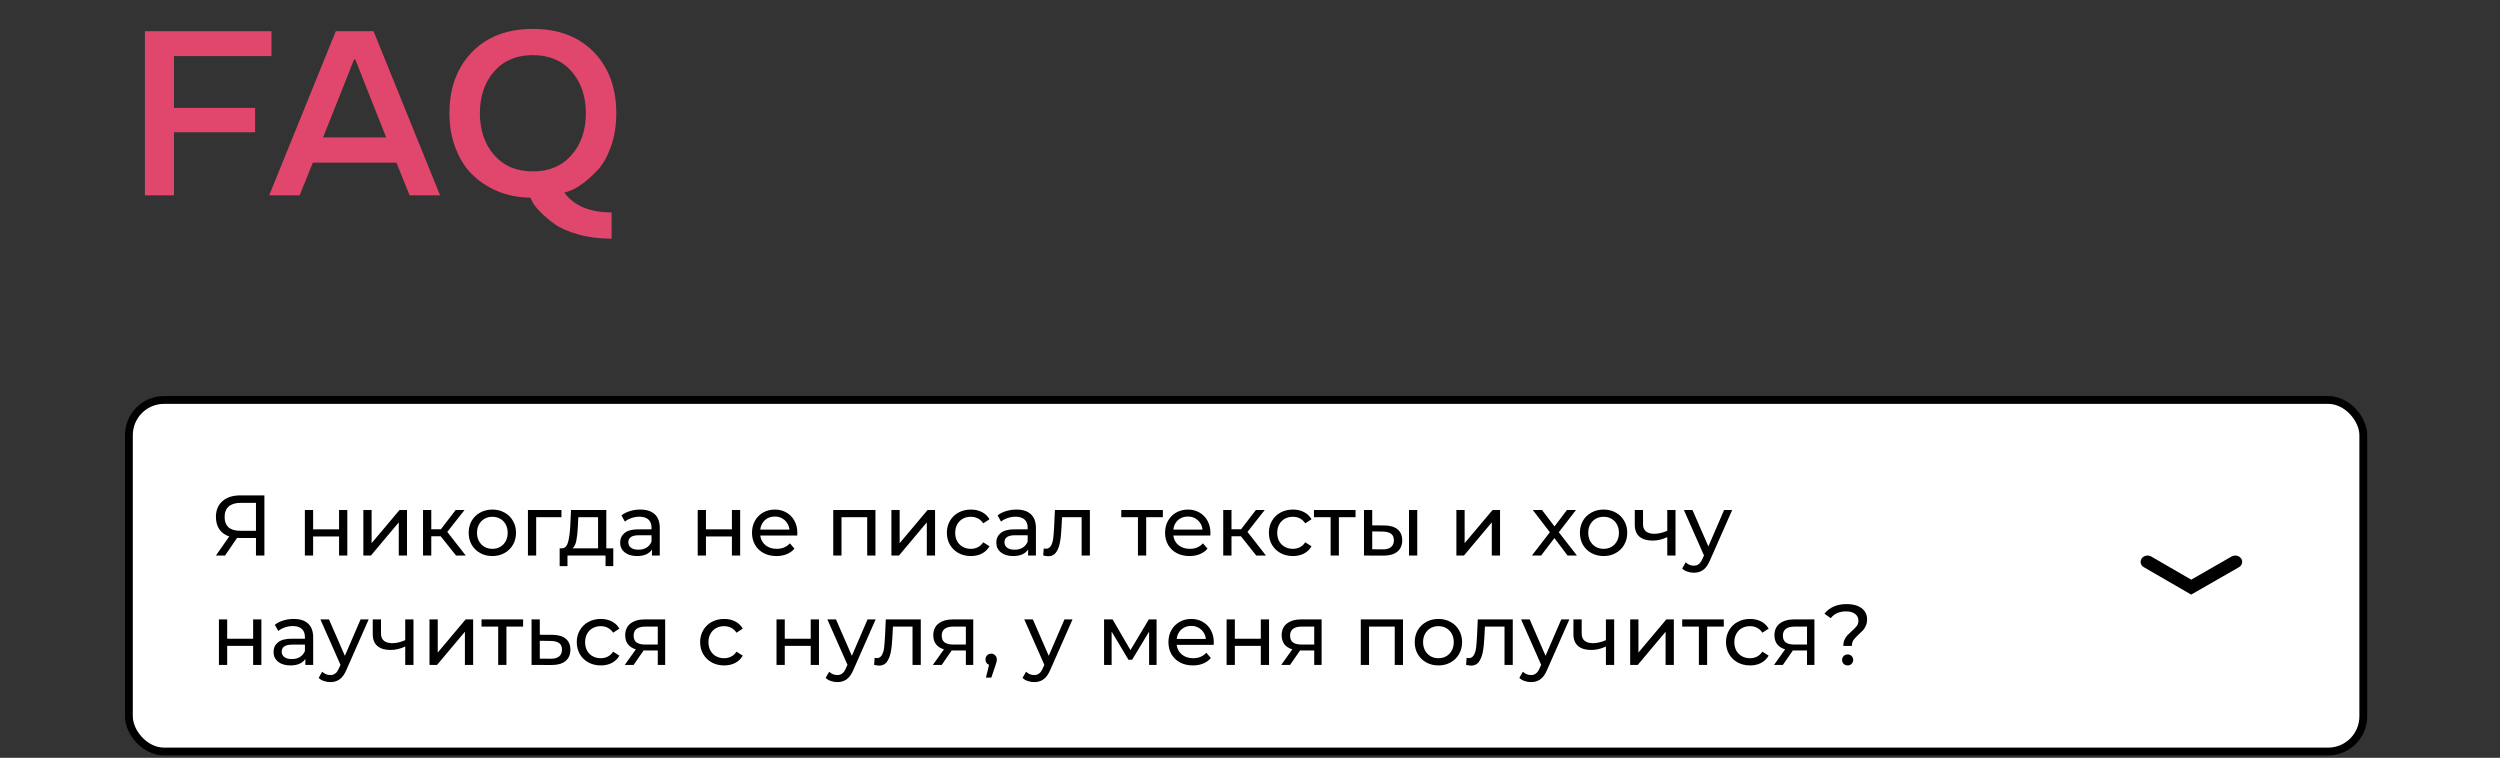 <?xml version="1.0" encoding="UTF-8"?> <svg xmlns="http://www.w3.org/2000/svg" width="320" height="97" viewBox="0 0 320 97" fill="none"><rect x="0" y="0" width="320" height="97" fill="#333333" stroke="none"/> <rect x="16.5" y="51.195" width="286" height="45" rx="4.5" fill="white" stroke="black"></rect> <path d="M33.842 63.409V71.109H32.764V68.865H30.641C30.509 68.865 30.41 68.862 30.344 68.854L28.804 71.109H27.638L29.343 68.667C28.793 68.484 28.371 68.18 28.078 67.754C27.785 67.322 27.638 66.797 27.638 66.181C27.638 65.309 27.917 64.63 28.474 64.146C29.039 63.655 29.798 63.409 30.751 63.409H33.842ZM28.749 66.17C28.749 66.742 28.914 67.182 29.244 67.49C29.581 67.791 30.076 67.941 30.729 67.941H32.764V64.366H30.795C30.135 64.366 29.629 64.52 29.277 64.828C28.925 65.136 28.749 65.584 28.749 66.17ZM39.023 65.279H40.079V67.754H43.401V65.279H44.457V71.109H43.401V68.667H40.079V71.109H39.023V65.279ZM46.51 65.279H47.566V69.525L51.141 65.279H52.098V71.109H51.042V66.863L47.478 71.109H46.51V65.279ZM56.414 68.645H55.204V71.109H54.148V65.279H55.204V67.743H56.436L58.328 65.279H59.461L57.25 68.084L59.615 71.109H58.372L56.414 68.645ZM63.026 71.175C62.447 71.175 61.926 71.047 61.464 70.79C61.002 70.534 60.639 70.182 60.375 69.734C60.118 69.28 59.99 68.766 59.99 68.194C59.99 67.622 60.118 67.113 60.375 66.665C60.639 66.211 61.002 65.859 61.464 65.609C61.926 65.353 62.447 65.224 63.026 65.224C63.605 65.224 64.122 65.353 64.577 65.609C65.039 65.859 65.398 66.211 65.655 66.665C65.919 67.113 66.051 67.622 66.051 68.194C66.051 68.766 65.919 69.28 65.655 69.734C65.398 70.182 65.039 70.534 64.577 70.79C64.122 71.047 63.605 71.175 63.026 71.175ZM63.026 70.251C63.4 70.251 63.733 70.167 64.027 69.998C64.328 69.822 64.562 69.58 64.731 69.272C64.9 68.957 64.984 68.598 64.984 68.194C64.984 67.791 64.9 67.435 64.731 67.127C64.562 66.812 64.328 66.57 64.027 66.401C63.733 66.233 63.4 66.148 63.026 66.148C62.652 66.148 62.315 66.233 62.014 66.401C61.721 66.57 61.486 66.812 61.31 67.127C61.141 67.435 61.057 67.791 61.057 68.194C61.057 68.598 61.141 68.957 61.31 69.272C61.486 69.58 61.721 69.822 62.014 69.998C62.315 70.167 62.652 70.251 63.026 70.251ZM71.866 66.203H68.632V71.109H67.576V65.279H71.866V66.203ZM78.5 70.185V72.462H77.51V71.109H72.637V72.462H71.636V70.185H71.944C72.318 70.163 72.575 69.899 72.714 69.393C72.853 68.887 72.948 68.172 73 67.248L73.088 65.279H77.609V70.185H78.5ZM73.968 67.325C73.939 68.059 73.876 68.667 73.781 69.151C73.693 69.628 73.528 69.973 73.286 70.185H76.553V66.203H74.023L73.968 67.325ZM81.954 65.224C82.761 65.224 83.377 65.422 83.802 65.818C84.235 66.214 84.451 66.805 84.451 67.589V71.109H83.451V70.339C83.275 70.611 83.022 70.82 82.692 70.966C82.369 71.106 81.984 71.175 81.537 71.175C80.884 71.175 80.359 71.018 79.963 70.702C79.575 70.387 79.38 69.973 79.38 69.459C79.38 68.946 79.567 68.535 79.942 68.227C80.316 67.912 80.909 67.754 81.724 67.754H83.395V67.545C83.395 67.091 83.263 66.742 82.999 66.5C82.736 66.258 82.347 66.137 81.834 66.137C81.489 66.137 81.151 66.196 80.822 66.313C80.492 66.423 80.213 66.574 79.986 66.764L79.546 65.972C79.846 65.73 80.206 65.547 80.624 65.422C81.041 65.29 81.485 65.224 81.954 65.224ZM81.713 70.361C82.116 70.361 82.464 70.273 82.757 70.097C83.051 69.914 83.263 69.657 83.395 69.327V68.513H81.767C80.873 68.513 80.425 68.814 80.425 69.415C80.425 69.709 80.539 69.94 80.766 70.108C80.994 70.277 81.309 70.361 81.713 70.361ZM89.307 65.279H90.363V67.754H93.685V65.279H94.741V71.109H93.685V68.667H90.363V71.109H89.307V65.279ZM102.063 68.227C102.063 68.308 102.056 68.414 102.041 68.546H97.311C97.377 69.06 97.601 69.474 97.983 69.789C98.371 70.097 98.852 70.251 99.424 70.251C100.12 70.251 100.681 70.017 101.106 69.547L101.689 70.229C101.425 70.537 101.095 70.772 100.699 70.933C100.311 71.095 99.874 71.175 99.391 71.175C98.775 71.175 98.228 71.051 97.751 70.801C97.275 70.545 96.904 70.189 96.641 69.734C96.384 69.28 96.255 68.766 96.255 68.194C96.255 67.63 96.38 67.12 96.629 66.665C96.886 66.211 97.234 65.859 97.674 65.609C98.122 65.353 98.624 65.224 99.181 65.224C99.739 65.224 100.234 65.353 100.666 65.609C101.106 65.859 101.447 66.211 101.689 66.665C101.939 67.12 102.063 67.641 102.063 68.227ZM99.181 66.115C98.675 66.115 98.25 66.269 97.906 66.577C97.568 66.885 97.37 67.289 97.311 67.787H101.051C100.993 67.296 100.791 66.896 100.446 66.588C100.109 66.273 99.688 66.115 99.181 66.115ZM112.057 65.279V71.109H111.001V66.203H107.712V71.109H106.656V65.279H112.057ZM114.1 65.279H115.156V69.525L118.731 65.279H119.688V71.109H118.632V66.863L115.068 71.109H114.1V65.279ZM124.279 71.175C123.685 71.175 123.153 71.047 122.684 70.79C122.222 70.534 121.859 70.182 121.595 69.734C121.331 69.28 121.199 68.766 121.199 68.194C121.199 67.622 121.331 67.113 121.595 66.665C121.859 66.211 122.222 65.859 122.684 65.609C123.153 65.353 123.685 65.224 124.279 65.224C124.807 65.224 125.276 65.331 125.687 65.543C126.105 65.756 126.427 66.064 126.655 66.467L125.852 66.984C125.668 66.706 125.441 66.497 125.17 66.357C124.898 66.218 124.598 66.148 124.268 66.148C123.886 66.148 123.542 66.233 123.234 66.401C122.933 66.57 122.695 66.812 122.519 67.127C122.35 67.435 122.266 67.791 122.266 68.194C122.266 68.605 122.35 68.968 122.519 69.283C122.695 69.591 122.933 69.83 123.234 69.998C123.542 70.167 123.886 70.251 124.268 70.251C124.598 70.251 124.898 70.182 125.17 70.042C125.441 69.903 125.668 69.694 125.852 69.415L126.655 69.921C126.427 70.325 126.105 70.636 125.687 70.856C125.276 71.069 124.807 71.175 124.279 71.175ZM130.101 65.224C130.908 65.224 131.524 65.422 131.949 65.818C132.382 66.214 132.598 66.805 132.598 67.589V71.109H131.597V70.339C131.421 70.611 131.168 70.82 130.838 70.966C130.515 71.106 130.13 71.175 129.683 71.175C129.03 71.175 128.506 71.018 128.11 70.702C127.721 70.387 127.527 69.973 127.527 69.459C127.527 68.946 127.714 68.535 128.088 68.227C128.462 67.912 129.056 67.754 129.87 67.754H131.542V67.545C131.542 67.091 131.41 66.742 131.146 66.5C130.882 66.258 130.493 66.137 129.98 66.137C129.635 66.137 129.298 66.196 128.968 66.313C128.638 66.423 128.359 66.574 128.132 66.764L127.692 65.972C127.993 65.73 128.352 65.547 128.77 65.422C129.188 65.29 129.632 65.224 130.101 65.224ZM129.859 70.361C130.262 70.361 130.611 70.273 130.904 70.097C131.197 69.914 131.41 69.657 131.542 69.327V68.513H129.914C129.019 68.513 128.572 68.814 128.572 69.415C128.572 69.709 128.686 69.94 128.913 70.108C129.14 70.277 129.456 70.361 129.859 70.361ZM139.505 65.279V71.109H138.449V66.203H135.941L135.875 67.501C135.838 68.286 135.768 68.942 135.666 69.47C135.563 69.991 135.394 70.409 135.16 70.724C134.925 71.04 134.599 71.197 134.181 71.197C133.99 71.197 133.774 71.164 133.532 71.098L133.598 70.207C133.693 70.229 133.781 70.24 133.862 70.24C134.155 70.24 134.375 70.112 134.522 69.855C134.668 69.599 134.764 69.294 134.808 68.942C134.852 68.59 134.892 68.088 134.929 67.435L135.028 65.279H139.505ZM148.846 66.203H146.712V71.109H145.656V66.203H143.522V65.279H148.846V66.203ZM154.937 68.227C154.937 68.308 154.929 68.414 154.915 68.546H150.185C150.251 69.06 150.474 69.474 150.856 69.789C151.244 70.097 151.725 70.251 152.297 70.251C152.993 70.251 153.554 70.017 153.98 69.547L154.563 70.229C154.299 70.537 153.969 70.772 153.573 70.933C153.184 71.095 152.748 71.175 152.264 71.175C151.648 71.175 151.101 71.051 150.625 70.801C150.148 70.545 149.778 70.189 149.514 69.734C149.257 69.28 149.129 68.766 149.129 68.194C149.129 67.63 149.253 67.12 149.503 66.665C149.759 66.211 150.108 65.859 150.548 65.609C150.995 65.353 151.497 65.224 152.055 65.224C152.612 65.224 153.107 65.353 153.54 65.609C153.98 65.859 154.321 66.211 154.563 66.665C154.812 67.12 154.937 67.641 154.937 68.227ZM152.055 66.115C151.549 66.115 151.123 66.269 150.779 66.577C150.441 66.885 150.243 67.289 150.185 67.787H153.925C153.866 67.296 153.664 66.896 153.32 66.588C152.982 66.273 152.561 66.115 152.055 66.115ZM158.841 68.645H157.631V71.109H156.575V65.279H157.631V67.743H158.863L160.755 65.279H161.888L159.677 68.084L162.042 71.109H160.799L158.841 68.645ZM165.497 71.175C164.903 71.175 164.371 71.047 163.902 70.79C163.44 70.534 163.077 70.182 162.813 69.734C162.549 69.28 162.417 68.766 162.417 68.194C162.417 67.622 162.549 67.113 162.813 66.665C163.077 66.211 163.44 65.859 163.902 65.609C164.371 65.353 164.903 65.224 165.497 65.224C166.025 65.224 166.494 65.331 166.905 65.543C167.323 65.756 167.645 66.064 167.873 66.467L167.07 66.984C166.886 66.706 166.659 66.497 166.388 66.357C166.116 66.218 165.816 66.148 165.486 66.148C165.104 66.148 164.76 66.233 164.452 66.401C164.151 66.57 163.913 66.812 163.737 67.127C163.568 67.435 163.484 67.791 163.484 68.194C163.484 68.605 163.568 68.968 163.737 69.283C163.913 69.591 164.151 69.83 164.452 69.998C164.76 70.167 165.104 70.251 165.486 70.251C165.816 70.251 166.116 70.182 166.388 70.042C166.659 69.903 166.886 69.694 167.07 69.415L167.873 69.921C167.645 70.325 167.323 70.636 166.905 70.856C166.494 71.069 166.025 71.175 165.497 71.175ZM173.51 66.203H171.376V71.109H170.32V66.203H168.186V65.279H173.51V66.203ZM177.218 67.259C177.952 67.267 178.513 67.435 178.901 67.765C179.29 68.095 179.484 68.561 179.484 69.162C179.484 69.793 179.272 70.281 178.846 70.625C178.428 70.963 177.827 71.128 177.042 71.12L174.589 71.109V65.279H175.645V67.248L177.218 67.259ZM180.353 65.279H181.409V71.109H180.353V65.279ZM176.965 70.317C177.442 70.325 177.801 70.229 178.043 70.031C178.293 69.833 178.417 69.54 178.417 69.151C178.417 68.77 178.296 68.491 178.054 68.315C177.812 68.139 177.449 68.048 176.965 68.04L175.645 68.018V70.306L176.965 70.317ZM186.417 65.279H187.473V69.525L191.048 65.279H192.005V71.109H190.949V66.863L187.385 71.109H186.417V65.279ZM200.649 71.109L198.966 68.876L197.261 71.109H196.084L198.383 68.128L196.194 65.279H197.371L198.977 67.38L200.572 65.279H201.727L199.527 68.128L201.848 71.109H200.649ZM205.263 71.175C204.684 71.175 204.163 71.047 203.701 70.79C203.239 70.534 202.876 70.182 202.612 69.734C202.355 69.28 202.227 68.766 202.227 68.194C202.227 67.622 202.355 67.113 202.612 66.665C202.876 66.211 203.239 65.859 203.701 65.609C204.163 65.353 204.684 65.224 205.263 65.224C205.842 65.224 206.359 65.353 206.814 65.609C207.276 65.859 207.635 66.211 207.892 66.665C208.156 67.113 208.288 67.622 208.288 68.194C208.288 68.766 208.156 69.28 207.892 69.734C207.635 70.182 207.276 70.534 206.814 70.79C206.359 71.047 205.842 71.175 205.263 71.175ZM205.263 70.251C205.637 70.251 205.971 70.167 206.264 69.998C206.565 69.822 206.799 69.58 206.968 69.272C207.137 68.957 207.221 68.598 207.221 68.194C207.221 67.791 207.137 67.435 206.968 67.127C206.799 66.812 206.565 66.57 206.264 66.401C205.971 66.233 205.637 66.148 205.263 66.148C204.889 66.148 204.552 66.233 204.251 66.401C203.958 66.57 203.723 66.812 203.547 67.127C203.378 67.435 203.294 67.791 203.294 68.194C203.294 68.598 203.378 68.957 203.547 69.272C203.723 69.58 203.958 69.822 204.251 69.998C204.552 70.167 204.889 70.251 205.263 70.251ZM214.466 65.279V71.109H213.41V68.755C212.779 69.049 212.152 69.195 211.529 69.195C210.803 69.195 210.242 69.027 209.846 68.689C209.45 68.352 209.252 67.846 209.252 67.171V65.279H210.308V67.105C210.308 67.509 210.433 67.813 210.682 68.018C210.939 68.224 211.294 68.326 211.749 68.326C212.262 68.326 212.816 68.198 213.41 67.941V65.279H214.466ZM221.719 65.279L218.892 71.692C218.643 72.286 218.349 72.704 218.012 72.946C217.682 73.188 217.282 73.309 216.813 73.309C216.527 73.309 216.248 73.262 215.977 73.166C215.713 73.078 215.493 72.946 215.317 72.77L215.768 71.978C216.069 72.264 216.417 72.407 216.813 72.407C217.07 72.407 217.282 72.338 217.451 72.198C217.627 72.066 217.785 71.835 217.924 71.505L218.111 71.098L215.537 65.279H216.637L218.672 69.943L220.685 65.279H221.719ZM28.023 79.279H29.079V81.754H32.401V79.279H33.457V85.109H32.401V82.667H29.079V85.109H28.023V79.279ZM37.589 79.224C38.396 79.224 39.012 79.422 39.437 79.818C39.87 80.214 40.086 80.805 40.086 81.589V85.109H39.085V84.339C38.909 84.611 38.656 84.82 38.326 84.966C38.004 85.106 37.619 85.175 37.171 85.175C36.519 85.175 35.994 85.018 35.598 84.702C35.21 84.387 35.015 83.973 35.015 83.459C35.015 82.946 35.202 82.535 35.576 82.227C35.95 81.912 36.544 81.754 37.358 81.754H39.03V81.545C39.03 81.091 38.898 80.742 38.634 80.5C38.37 80.258 37.982 80.137 37.468 80.137C37.124 80.137 36.786 80.196 36.456 80.313C36.126 80.423 35.848 80.574 35.62 80.764L35.18 79.972C35.481 79.73 35.84 79.547 36.258 79.422C36.676 79.29 37.12 79.224 37.589 79.224ZM37.347 84.361C37.751 84.361 38.099 84.273 38.392 84.097C38.686 83.914 38.898 83.657 39.03 83.327V82.513H37.402C36.508 82.513 36.06 82.814 36.06 83.415C36.06 83.709 36.174 83.94 36.401 84.108C36.629 84.277 36.944 84.361 37.347 84.361ZM47.191 79.279L44.364 85.692C44.114 86.286 43.821 86.704 43.484 86.946C43.154 87.188 42.754 87.309 42.285 87.309C41.999 87.309 41.72 87.262 41.449 87.166C41.185 87.078 40.965 86.946 40.789 86.77L41.24 85.978C41.541 86.264 41.889 86.407 42.285 86.407C42.541 86.407 42.754 86.338 42.923 86.198C43.099 86.066 43.257 85.835 43.396 85.505L43.583 85.098L41.009 79.279H42.109L44.144 83.943L46.157 79.279H47.191ZM52.925 79.279V85.109H51.869V82.755C51.238 83.049 50.611 83.195 49.988 83.195C49.262 83.195 48.701 83.027 48.305 82.689C47.909 82.352 47.711 81.846 47.711 81.171V79.279H48.767V81.105C48.767 81.509 48.892 81.813 49.141 82.018C49.398 82.224 49.753 82.326 50.208 82.326C50.721 82.326 51.275 82.198 51.869 81.941V79.279H52.925ZM54.975 79.279H56.031V83.525L59.606 79.279H60.563V85.109H59.507V80.863L55.943 85.109H54.975V79.279ZM66.958 80.203H64.824V85.109H63.768V80.203H61.634V79.279H66.958V80.203ZM70.733 81.259C71.473 81.267 72.038 81.435 72.427 81.765C72.815 82.095 73.01 82.561 73.01 83.162C73.01 83.793 72.797 84.281 72.372 84.625C71.954 84.963 71.352 85.128 70.568 85.12L68.038 85.109V79.279H69.094V81.248L70.733 81.259ZM70.48 84.317C70.956 84.325 71.316 84.229 71.558 84.031C71.807 83.833 71.932 83.54 71.932 83.151C71.932 82.77 71.811 82.491 71.569 82.315C71.334 82.139 70.971 82.048 70.48 82.04L69.094 82.018V84.306L70.48 84.317ZM76.906 85.175C76.312 85.175 75.78 85.047 75.311 84.79C74.849 84.534 74.486 84.182 74.222 83.734C73.958 83.28 73.826 82.766 73.826 82.194C73.826 81.622 73.958 81.113 74.222 80.665C74.486 80.211 74.849 79.859 75.311 79.609C75.78 79.353 76.312 79.224 76.906 79.224C77.434 79.224 77.903 79.331 78.314 79.543C78.732 79.756 79.055 80.064 79.282 80.467L78.479 80.984C78.296 80.706 78.068 80.497 77.797 80.357C77.525 80.218 77.225 80.148 76.895 80.148C76.513 80.148 76.169 80.233 75.861 80.401C75.56 80.57 75.322 80.812 75.146 81.127C74.977 81.435 74.893 81.791 74.893 82.194C74.893 82.605 74.977 82.968 75.146 83.283C75.322 83.591 75.56 83.83 75.861 83.998C76.169 84.167 76.513 84.251 76.895 84.251C77.225 84.251 77.525 84.182 77.797 84.042C78.068 83.903 78.296 83.694 78.479 83.415L79.282 83.921C79.055 84.325 78.732 84.636 78.314 84.856C77.903 85.069 77.434 85.175 76.906 85.175ZM85.141 79.279V85.109H84.195V83.261H82.501H82.38L81.104 85.109H79.971L81.39 83.118C80.95 82.986 80.613 82.77 80.378 82.469C80.144 82.161 80.026 81.78 80.026 81.325C80.026 80.658 80.254 80.152 80.708 79.807C81.163 79.455 81.79 79.279 82.589 79.279H85.141ZM81.104 81.358C81.104 81.747 81.225 82.037 81.467 82.227C81.717 82.411 82.087 82.502 82.578 82.502H84.195V80.203H82.622C81.61 80.203 81.104 80.588 81.104 81.358ZM92.697 85.175C92.103 85.175 91.571 85.047 91.102 84.79C90.64 84.534 90.277 84.182 90.013 83.734C89.749 83.28 89.617 82.766 89.617 82.194C89.617 81.622 89.749 81.113 90.013 80.665C90.277 80.211 90.64 79.859 91.102 79.609C91.571 79.353 92.103 79.224 92.697 79.224C93.225 79.224 93.694 79.331 94.105 79.543C94.523 79.756 94.846 80.064 95.073 80.467L94.27 80.984C94.087 80.706 93.859 80.497 93.588 80.357C93.317 80.218 93.016 80.148 92.686 80.148C92.305 80.148 91.96 80.233 91.652 80.401C91.351 80.57 91.113 80.812 90.937 81.127C90.768 81.435 90.684 81.791 90.684 82.194C90.684 82.605 90.768 82.968 90.937 83.283C91.113 83.591 91.351 83.83 91.652 83.998C91.96 84.167 92.305 84.251 92.686 84.251C93.016 84.251 93.317 84.182 93.588 84.042C93.859 83.903 94.087 83.694 94.27 83.415L95.073 83.921C94.846 84.325 94.523 84.636 94.105 84.856C93.694 85.069 93.225 85.175 92.697 85.175ZM99.394 79.279H100.45V81.754H103.772V79.279H104.828V85.109H103.772V82.667H100.45V85.109H99.394V79.279ZM112.084 79.279L109.257 85.692C109.008 86.286 108.715 86.704 108.377 86.946C108.047 87.188 107.648 87.309 107.178 87.309C106.892 87.309 106.614 87.262 106.342 87.166C106.078 87.078 105.858 86.946 105.682 86.77L106.133 85.978C106.434 86.264 106.782 86.407 107.178 86.407C107.435 86.407 107.648 86.338 107.816 86.198C107.992 86.066 108.15 85.835 108.289 85.505L108.476 85.098L105.902 79.279H107.002L109.037 83.943L111.05 79.279H112.084ZM117.859 79.279V85.109H116.803V80.203H114.295L114.229 81.501C114.192 82.286 114.123 82.942 114.02 83.47C113.917 83.991 113.749 84.409 113.514 84.724C113.279 85.04 112.953 85.197 112.535 85.197C112.344 85.197 112.128 85.164 111.886 85.098L111.952 84.207C112.047 84.229 112.135 84.24 112.216 84.24C112.509 84.24 112.729 84.112 112.876 83.855C113.023 83.599 113.118 83.294 113.162 82.942C113.206 82.59 113.246 82.088 113.283 81.435L113.382 79.279H117.859ZM124.576 79.279V85.109H123.63V83.261H121.936H121.815L120.539 85.109H119.406L120.825 83.118C120.385 82.986 120.048 82.77 119.813 82.469C119.578 82.161 119.461 81.78 119.461 81.325C119.461 80.658 119.688 80.152 120.143 79.807C120.598 79.455 121.225 79.279 122.024 79.279H124.576ZM120.539 81.358C120.539 81.747 120.66 82.037 120.902 82.227C121.151 82.411 121.522 82.502 122.013 82.502H123.63V80.203H122.057C121.045 80.203 120.539 80.588 120.539 81.358ZM126.878 83.668C127.084 83.668 127.252 83.742 127.384 83.888C127.524 84.028 127.593 84.204 127.593 84.416C127.593 84.526 127.579 84.633 127.549 84.735C127.527 84.838 127.48 84.996 127.406 85.208L126.889 86.737H126.196L126.603 85.098C126.464 85.047 126.35 84.963 126.262 84.845C126.182 84.721 126.141 84.578 126.141 84.416C126.141 84.196 126.211 84.017 126.35 83.877C126.49 83.738 126.666 83.668 126.878 83.668ZM137.286 79.279L134.459 85.692C134.209 86.286 133.916 86.704 133.579 86.946C133.249 87.188 132.849 87.309 132.38 87.309C132.094 87.309 131.815 87.262 131.544 87.166C131.28 87.078 131.06 86.946 130.884 86.77L131.335 85.978C131.635 86.264 131.984 86.407 132.38 86.407C132.636 86.407 132.849 86.338 133.018 86.198C133.194 86.066 133.351 85.835 133.491 85.505L133.678 85.098L131.104 79.279H132.204L134.239 83.943L136.252 79.279H137.286ZM148.042 79.279V85.109H147.085V80.852L144.907 84.449H144.445L142.289 80.841V85.109H141.321V79.279H142.41L144.698 83.217L147.052 79.279H148.042ZM155.366 82.227C155.366 82.308 155.359 82.414 155.344 82.546H150.614C150.68 83.06 150.904 83.474 151.285 83.789C151.674 84.097 152.154 84.251 152.726 84.251C153.423 84.251 153.984 84.017 154.409 83.547L154.992 84.229C154.728 84.537 154.398 84.772 154.002 84.933C153.614 85.095 153.177 85.175 152.693 85.175C152.077 85.175 151.531 85.051 151.054 84.801C150.578 84.545 150.207 84.189 149.943 83.734C149.687 83.28 149.558 82.766 149.558 82.194C149.558 81.63 149.683 81.12 149.932 80.665C150.189 80.211 150.537 79.859 150.977 79.609C151.425 79.353 151.927 79.224 152.484 79.224C153.042 79.224 153.537 79.353 153.969 79.609C154.409 79.859 154.75 80.211 154.992 80.665C155.242 81.12 155.366 81.641 155.366 82.227ZM152.484 80.115C151.978 80.115 151.553 80.269 151.208 80.577C150.871 80.885 150.673 81.289 150.614 81.787H154.354C154.296 81.296 154.094 80.896 153.749 80.588C153.412 80.273 152.99 80.115 152.484 80.115ZM157.004 79.279H158.06V81.754H161.382V79.279H162.438V85.109H161.382V82.667H158.06V85.109H157.004V79.279ZM169.167 79.279V85.109H168.221V83.261H166.527H166.406L165.13 85.109H163.997L165.416 83.118C164.976 82.986 164.638 82.77 164.404 82.469C164.169 82.161 164.052 81.78 164.052 81.325C164.052 80.658 164.279 80.152 164.734 79.807C165.188 79.455 165.815 79.279 166.615 79.279H169.167ZM165.13 81.358C165.13 81.747 165.251 82.037 165.493 82.227C165.742 82.411 166.112 82.502 166.604 82.502H168.221V80.203H166.648C165.636 80.203 165.13 80.588 165.13 81.358ZM179.582 79.279V85.109H178.526V80.203H175.237V85.109H174.181V79.279H179.582ZM184.123 85.175C183.543 85.175 183.023 85.047 182.561 84.79C182.099 84.534 181.736 84.182 181.472 83.734C181.215 83.28 181.087 82.766 181.087 82.194C181.087 81.622 181.215 81.113 181.472 80.665C181.736 80.211 182.099 79.859 182.561 79.609C183.023 79.353 183.543 79.224 184.123 79.224C184.702 79.224 185.219 79.353 185.674 79.609C186.136 79.859 186.495 80.211 186.752 80.665C187.016 81.113 187.148 81.622 187.148 82.194C187.148 82.766 187.016 83.28 186.752 83.734C186.495 84.182 186.136 84.534 185.674 84.79C185.219 85.047 184.702 85.175 184.123 85.175ZM184.123 84.251C184.497 84.251 184.83 84.167 185.124 83.998C185.424 83.822 185.659 83.58 185.828 83.272C185.996 82.957 186.081 82.598 186.081 82.194C186.081 81.791 185.996 81.435 185.828 81.127C185.659 80.812 185.424 80.57 185.124 80.401C184.83 80.233 184.497 80.148 184.123 80.148C183.749 80.148 183.411 80.233 183.111 80.401C182.817 80.57 182.583 80.812 182.407 81.127C182.238 81.435 182.154 81.791 182.154 82.194C182.154 82.598 182.238 82.957 182.407 83.272C182.583 83.58 182.817 83.822 183.111 83.998C183.411 84.167 183.749 84.251 184.123 84.251ZM193.634 79.279V85.109H192.578V80.203H190.07L190.004 81.501C189.968 82.286 189.898 82.942 189.795 83.47C189.693 83.991 189.524 84.409 189.289 84.724C189.055 85.04 188.728 85.197 188.31 85.197C188.12 85.197 187.903 85.164 187.661 85.098L187.727 84.207C187.823 84.229 187.911 84.24 187.991 84.24C188.285 84.24 188.505 84.112 188.651 83.855C188.798 83.599 188.893 83.294 188.937 82.942C188.981 82.59 189.022 82.088 189.058 81.435L189.157 79.279H193.634ZM200.879 79.279L198.052 85.692C197.803 86.286 197.51 86.704 197.172 86.946C196.842 87.188 196.443 87.309 195.973 87.309C195.687 87.309 195.409 87.262 195.137 87.166C194.873 87.078 194.653 86.946 194.477 86.77L194.928 85.978C195.229 86.264 195.577 86.407 195.973 86.407C196.23 86.407 196.443 86.338 196.611 86.198C196.787 86.066 196.945 85.835 197.084 85.505L197.271 85.098L194.697 79.279H195.797L197.832 83.943L199.845 79.279H200.879ZM206.613 79.279V85.109H205.557V82.755C204.927 83.049 204.3 83.195 203.676 83.195C202.95 83.195 202.389 83.027 201.993 82.689C201.597 82.352 201.399 81.846 201.399 81.171V79.279H202.455V81.105C202.455 81.509 202.58 81.813 202.829 82.018C203.086 82.224 203.442 82.326 203.896 82.326C204.41 82.326 204.963 82.198 205.557 81.941V79.279H206.613ZM208.664 79.279H209.72V83.525L213.295 79.279H214.252V85.109H213.196V80.863L209.632 85.109H208.664V79.279ZM220.646 80.203H218.512V85.109H217.456V80.203H215.322V79.279H220.646V80.203ZM224.009 85.175C223.415 85.175 222.884 85.047 222.414 84.79C221.952 84.534 221.589 84.182 221.325 83.734C221.061 83.28 220.929 82.766 220.929 82.194C220.929 81.622 221.061 81.113 221.325 80.665C221.589 80.211 221.952 79.859 222.414 79.609C222.884 79.353 223.415 79.224 224.009 79.224C224.537 79.224 225.007 79.331 225.417 79.543C225.835 79.756 226.158 80.064 226.385 80.467L225.582 80.984C225.399 80.706 225.172 80.497 224.9 80.357C224.629 80.218 224.328 80.148 223.998 80.148C223.617 80.148 223.272 80.233 222.964 80.401C222.664 80.57 222.425 80.812 222.249 81.127C222.081 81.435 221.996 81.791 221.996 82.194C221.996 82.605 222.081 82.968 222.249 83.283C222.425 83.591 222.664 83.83 222.964 83.998C223.272 84.167 223.617 84.251 223.998 84.251C224.328 84.251 224.629 84.182 224.9 84.042C225.172 83.903 225.399 83.694 225.582 83.415L226.385 83.921C226.158 84.325 225.835 84.636 225.417 84.856C225.007 85.069 224.537 85.175 224.009 85.175ZM232.245 79.279V85.109H231.299V83.261H229.605H229.484L228.208 85.109H227.075L228.494 83.118C228.054 82.986 227.717 82.77 227.482 82.469C227.247 82.161 227.13 81.78 227.13 81.325C227.13 80.658 227.357 80.152 227.812 79.807C228.267 79.455 228.894 79.279 229.693 79.279H232.245ZM228.208 81.358C228.208 81.747 228.329 82.037 228.571 82.227C228.82 82.411 229.191 82.502 229.682 82.502H231.299V80.203H229.726C228.714 80.203 228.208 80.588 228.208 81.358ZM235.941 82.678C235.941 82.385 235.988 82.128 236.084 81.908C236.186 81.681 236.307 81.49 236.447 81.336C236.593 81.182 236.784 80.999 237.019 80.786C237.312 80.53 237.528 80.31 237.668 80.126C237.807 79.936 237.877 79.708 237.877 79.444C237.877 79.085 237.737 78.799 237.459 78.586C237.18 78.366 236.795 78.256 236.304 78.256C235.446 78.256 234.789 78.546 234.335 79.125L233.532 78.553C233.84 78.157 234.232 77.853 234.709 77.64C235.193 77.428 235.75 77.321 236.381 77.321C237.18 77.321 237.814 77.497 238.284 77.849C238.753 78.194 238.988 78.671 238.988 79.279C238.988 79.58 238.936 79.848 238.834 80.082C238.738 80.31 238.621 80.5 238.482 80.654C238.342 80.808 238.155 80.992 237.921 81.204C237.62 81.476 237.396 81.714 237.25 81.919C237.11 82.125 237.041 82.378 237.041 82.678H235.941ZM236.502 85.175C236.296 85.175 236.124 85.109 235.985 84.977C235.853 84.838 235.787 84.669 235.787 84.471C235.787 84.273 235.853 84.108 235.985 83.976C236.124 83.837 236.296 83.767 236.502 83.767C236.707 83.767 236.876 83.837 237.008 83.976C237.14 84.108 237.206 84.273 237.206 84.471C237.206 84.669 237.136 84.838 236.997 84.977C236.865 85.109 236.7 85.175 236.502 85.175Z" fill="black"></path> <path fill-rule="evenodd" clip-rule="evenodd" d="M286.864 71.488C287.124 71.866 287 72.365 286.585 72.603L280.471 76.109L274.412 72.601C273.998 72.362 273.876 71.862 274.138 71.485C274.4 71.108 274.948 70.996 275.361 71.235L280.476 74.196L285.642 71.234C286.056 70.996 286.603 71.11 286.864 71.488Z" fill="black"></path> <path d="M22.27 25V16.929H32.655V13.809H22.27V7.173H34.75V3.994H18.549V25H22.27ZM42.982 3.994L34.457 25H38.353L40.038 20.825H50.746L52.431 25H56.327L47.816 3.994H42.982ZM41.356 17.588L45.326 7.598H45.473L49.428 17.588H41.356ZM68.148 25.835C68.515 26.553 69.599 27.695 71.034 28.706C71.752 29.219 72.748 29.643 74.037 30.01C75.326 30.376 76.747 30.552 78.285 30.552V27.197C75.487 27.183 73.481 26.348 72.235 24.663L72.924 24.429C73.847 24.121 75.238 23.125 76.542 21.719C77.186 21.03 77.743 20.034 78.197 18.76C78.651 17.485 78.886 16.064 78.886 14.497C78.886 11.26 77.919 8.638 76 6.66C74.066 4.683 71.474 3.701 68.207 3.701C64.94 3.701 62.348 4.683 60.429 6.66C58.495 8.638 57.528 11.26 57.528 14.497C57.528 16.24 57.821 17.808 58.407 19.199C58.978 20.605 59.755 21.748 60.736 22.612C62.67 24.355 65.175 25.293 67.885 25.293L68.148 25.835ZM73.173 19.829C71.957 21.235 70.302 21.939 68.207 21.939C66.112 21.939 64.457 21.235 63.241 19.829C62.025 18.438 61.425 16.65 61.425 14.497C61.425 12.344 62.025 10.557 63.241 9.15C64.457 7.759 66.112 7.056 68.207 7.056C70.302 7.056 71.957 7.759 73.173 9.15C74.389 10.557 74.989 12.344 74.989 14.497C74.989 16.65 74.389 18.438 73.173 19.829Z" fill="#E1476C"></path> </svg> 